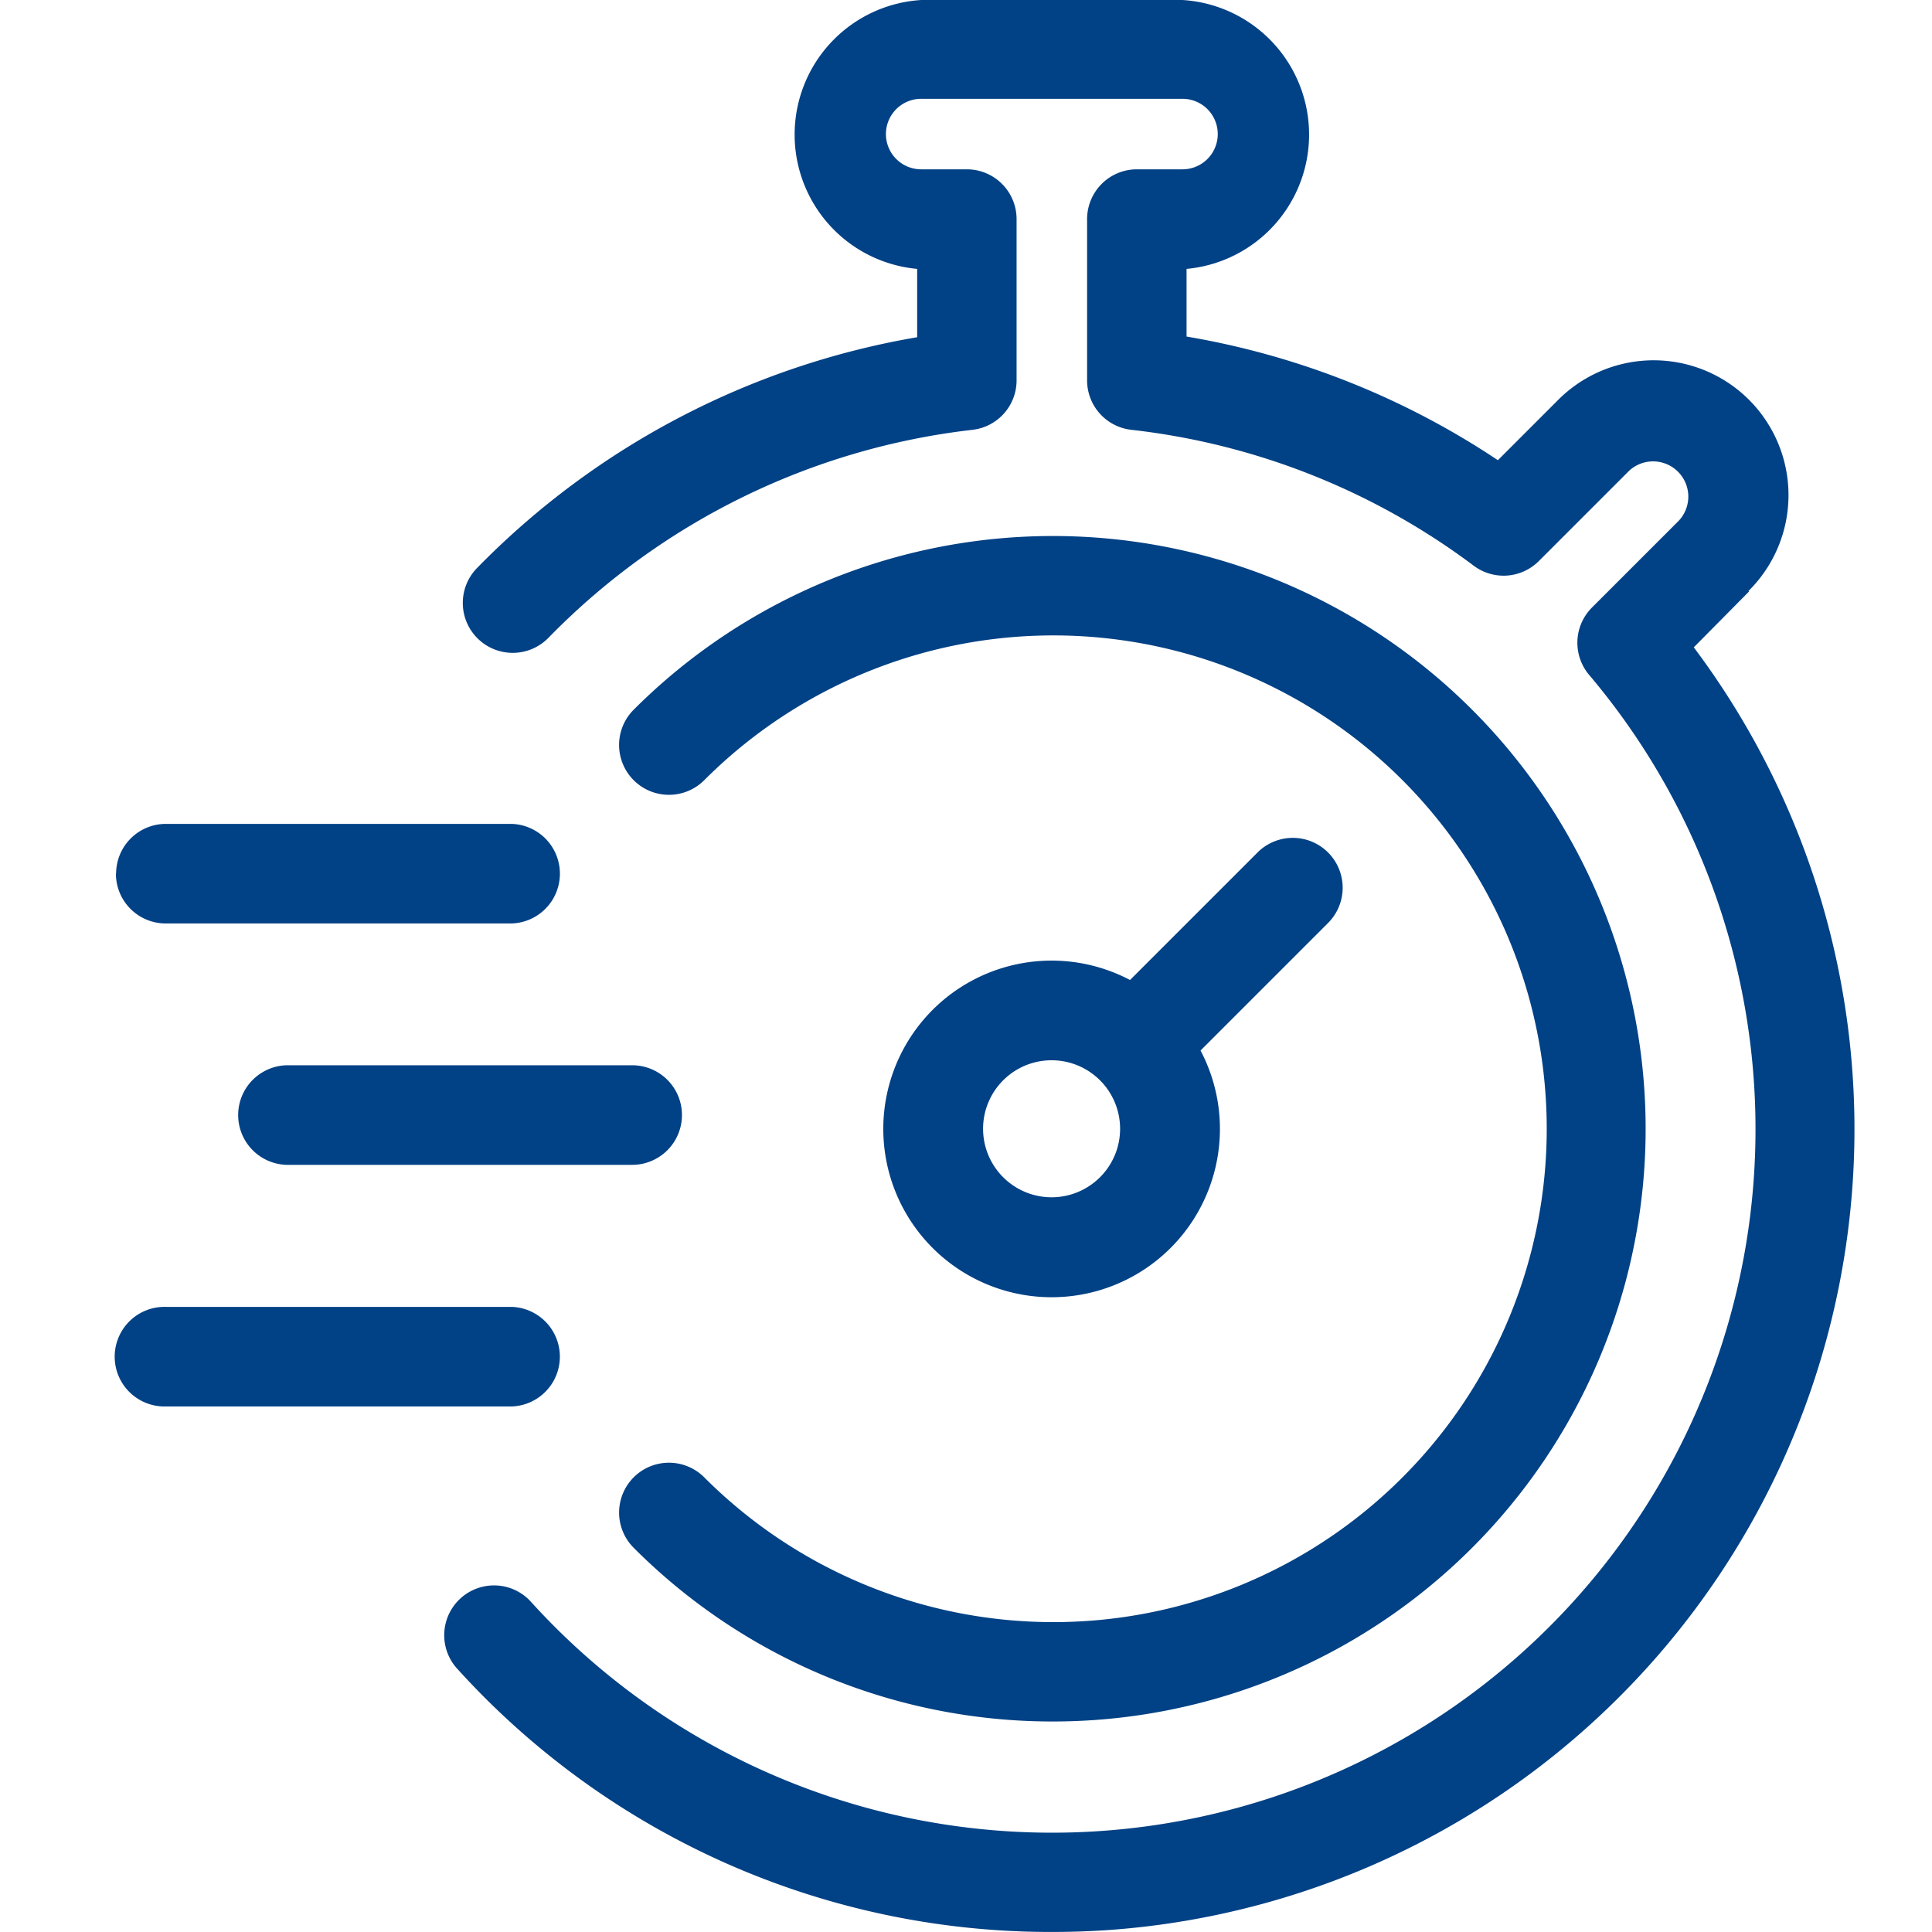 <svg xmlns="http://www.w3.org/2000/svg" width="50" height="50" viewBox="0 0 50 50">
  <g id="Faster_Rendering" data-name="Faster Rendering" transform="translate(-269 -163)">
    <rect id="Rectangle_28" data-name="Rectangle 28" width="50" height="50" transform="translate(269 163)" fill="#c8c8c8" opacity="0"/>
    <g id="noun-fast-848423_1_" data-name="noun-fast-848423 (1)" transform="translate(166.5 154.61)">
      <path id="Path_10366" data-name="Path 10366" d="M147.768,23.695l-1.433,1.448a20.778,20.778,0,0,1-15.2,33.2q-.711.046-1.412.046A20.7,20.7,0,0,1,114.3,51.54a1.289,1.289,0,0,1,1.912-1.727,18.206,18.206,0,0,0,27.417-23.954,1.289,1.289,0,0,1,.072-1.747l2.247-2.247h0a.912.912,0,0,0-1.289-1.289l-2.335,2.335h0a1.288,1.288,0,0,1-1.685.119,18.15,18.15,0,0,0-8.856-3.516,1.288,1.288,0,0,1-1.149-1.278V14.081a1.289,1.289,0,0,1,1.289-1.309h1.18a.912.912,0,1,0,0-1.825H126.34a.912.912,0,0,0,0,1.825h1.18a1.288,1.288,0,0,1,1.289,1.289v4.175a1.288,1.288,0,0,1-1.144,1.278A18.228,18.228,0,0,0,116.7,24.89a1.292,1.292,0,1,1-1.845-1.809,20.83,20.83,0,0,1,11.381-5.964V15.349a3.49,3.49,0,0,1,.108-6.959H133.1a3.49,3.49,0,0,1,.108,6.959V17.1a20.741,20.741,0,0,1,8.057,3.2l1.546-1.546h0a3.49,3.49,0,1,1,4.938,4.933ZM105.5,31a1.288,1.288,0,0,0,1.289,1.289h8.948a1.289,1.289,0,0,0,0-2.577h-8.943A1.289,1.289,0,0,0,105.505,31Zm14.649,6.248a1.288,1.288,0,0,0-1.289-1.289h-8.943a1.289,1.289,0,0,0,0,2.577h8.943a1.289,1.289,0,0,0,1.289-1.289Zm-13.356,7.541h8.943a1.289,1.289,0,0,0,0-2.577h-8.943a1.289,1.289,0,1,0,0,2.577ZM136.87,32.277l-3.3,3.3h0a4.356,4.356,0,1,1-1.825-1.825l3.3-3.3h0a1.29,1.29,0,1,1,1.825,1.825Zm-5.382,5.33a1.773,1.773,0,1,0-.519,1.249,1.768,1.768,0,0,0,.519-1.249Zm-1.768,15.335A15.34,15.34,0,1,0,118.9,26.757a1.29,1.29,0,1,0,1.825,1.825,12.768,12.768,0,1,1,0,18.041,1.29,1.29,0,1,0-1.825,1.824,15.3,15.3,0,0,0,10.825,4.495Z" transform="translate(0 0)" fill="#014185"/>
    </g>
  </g>
</svg>
